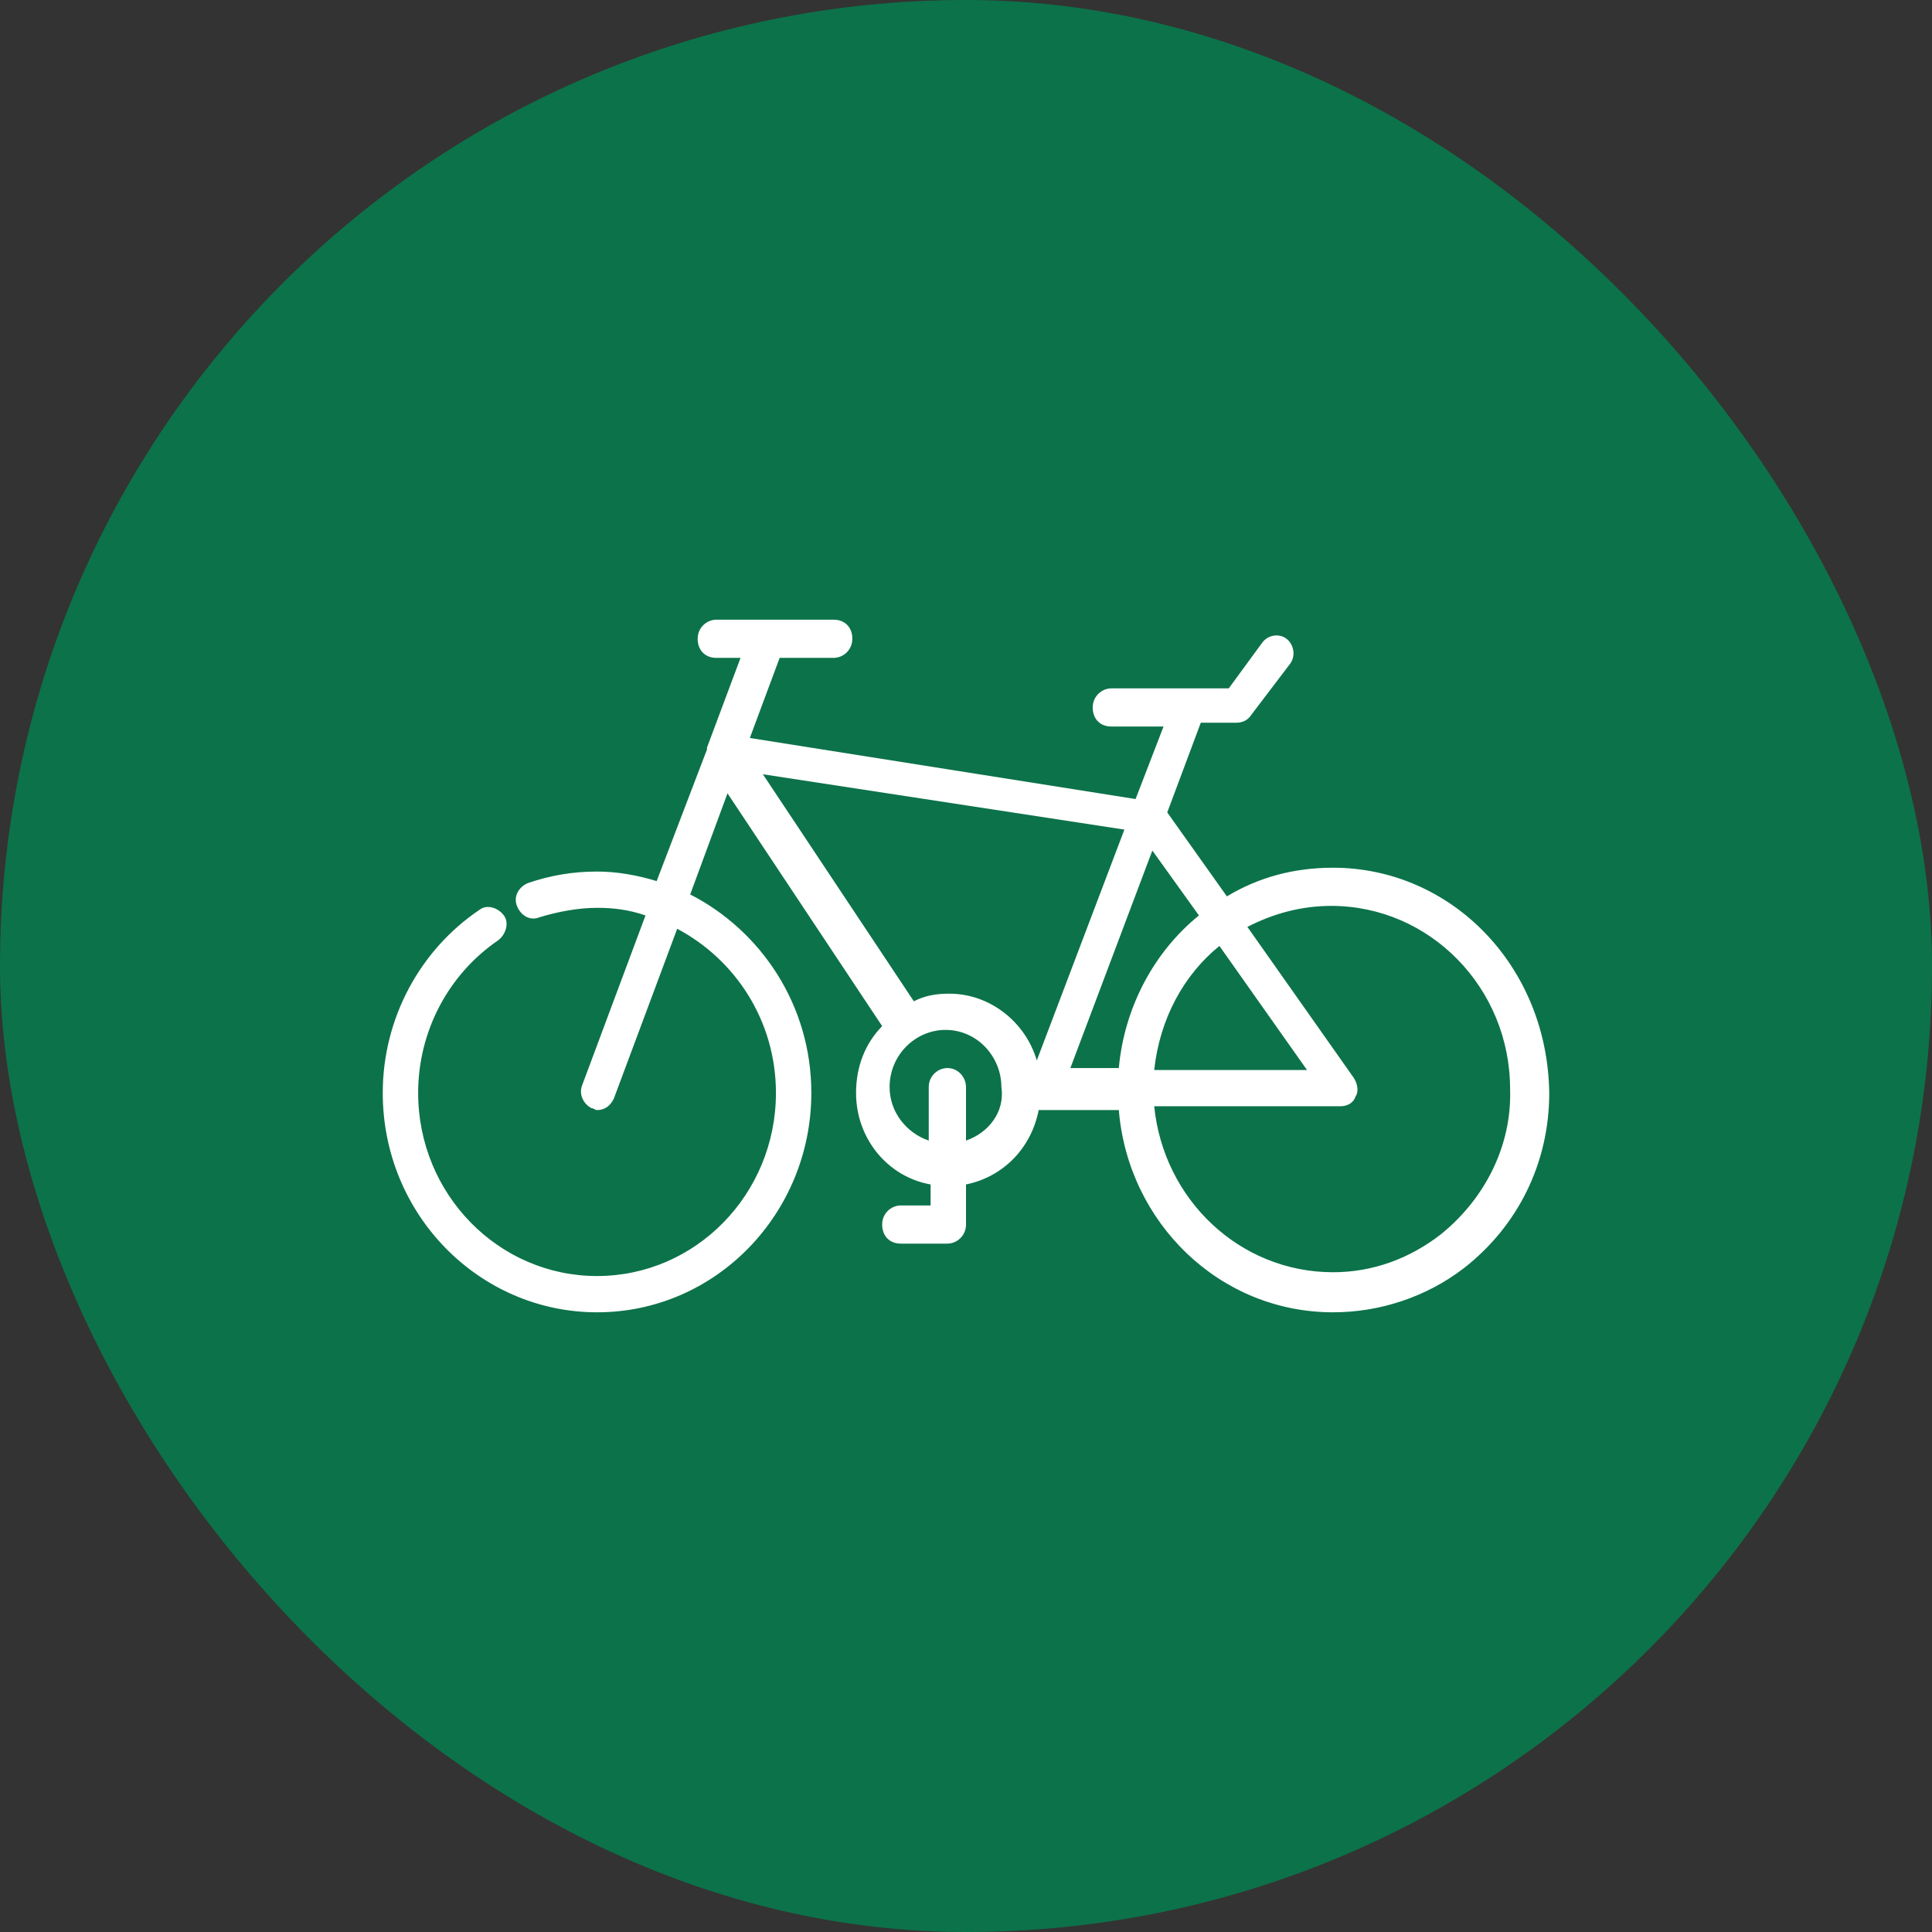 <svg width="53" height="53" viewBox="0 0 53 53" fill="none" xmlns="http://www.w3.org/2000/svg">
<rect x="0" y="0" width="53" height="53" fill="#333333" stroke="none"/>
<rect width="53" height="53" rx="26.5" fill="#0C724A"/>
<path d="M36.57 23.804C35.497 23.804 34.526 24.066 33.657 24.59L32.021 22.287L32.941 19.826H33.912C34.066 19.826 34.219 19.774 34.321 19.617L35.395 18.204C35.548 17.994 35.497 17.68 35.292 17.523C35.088 17.366 34.781 17.419 34.628 17.628L33.708 18.884H30.487C30.232 18.884 29.976 19.094 29.976 19.408C29.976 19.722 30.18 19.931 30.487 19.931H31.919L31.152 21.92L20.57 20.245L21.388 18.047H22.871C23.126 18.047 23.382 17.837 23.382 17.523C23.382 17.209 23.177 17 22.871 17H19.65C19.395 17 19.139 17.209 19.139 17.523C19.139 17.837 19.343 18.047 19.65 18.047H20.315L19.395 20.507V20.559L18.014 24.171C17.503 24.014 16.941 23.909 16.379 23.909C15.714 23.909 15.101 24.014 14.487 24.223C14.232 24.328 14.078 24.59 14.181 24.851C14.283 25.113 14.538 25.27 14.794 25.165C15.305 25.008 15.867 24.904 16.379 24.904C16.839 24.904 17.248 24.956 17.708 25.113L15.97 29.771C15.867 30.033 16.021 30.295 16.225 30.399C16.276 30.399 16.328 30.452 16.379 30.452C16.583 30.452 16.736 30.347 16.839 30.138L18.577 25.479C20.161 26.317 21.286 27.992 21.286 29.981C21.286 32.755 19.088 35.005 16.379 35.005C13.669 35.005 11.471 32.755 11.471 29.981C11.471 28.306 12.289 26.735 13.669 25.793C13.874 25.636 13.976 25.322 13.823 25.113C13.669 24.904 13.363 24.799 13.158 24.956C11.522 26.055 10.5 27.939 10.5 29.981C10.5 33.331 13.158 36 16.379 36C19.65 36 22.257 33.278 22.257 29.981C22.257 27.573 20.877 25.532 18.934 24.537L19.957 21.763L24.2 28.149C23.74 28.62 23.484 29.248 23.484 29.981C23.484 31.237 24.353 32.284 25.529 32.493V33.069H24.711C24.455 33.069 24.2 33.278 24.2 33.592C24.2 33.906 24.404 34.116 24.711 34.116H25.989C26.244 34.116 26.5 33.906 26.5 33.592V32.493C27.522 32.284 28.289 31.499 28.494 30.452H28.647H30.692C30.947 33.54 33.452 36 36.57 36C37.848 36 39.126 35.581 40.149 34.796C41.631 33.645 42.5 31.917 42.5 29.981C42.449 26.474 39.791 23.804 36.57 23.804ZM32.89 25.113C31.663 26.107 30.845 27.625 30.692 29.3H29.363L31.612 23.333L32.89 25.113ZM33.452 25.95L35.855 29.353H31.663C31.816 27.939 32.481 26.735 33.452 25.95ZM30.845 22.758L28.442 29.091C28.136 28.044 27.165 27.259 26.04 27.259C25.682 27.259 25.375 27.311 25.069 27.468L20.928 21.24L30.845 22.758ZM26.5 31.289V29.824C26.5 29.562 26.296 29.3 25.989 29.3C25.733 29.3 25.478 29.51 25.478 29.824V31.289C24.864 31.08 24.404 30.504 24.404 29.824C24.404 28.934 25.12 28.253 25.938 28.253C26.807 28.253 27.471 28.986 27.471 29.824C27.573 30.504 27.113 31.08 26.5 31.289ZM39.535 33.854C38.666 34.534 37.644 34.901 36.57 34.901C34.014 34.901 31.919 32.912 31.663 30.347H36.775C36.979 30.347 37.133 30.242 37.184 30.085C37.286 29.928 37.235 29.719 37.133 29.562L34.219 25.427C34.934 25.061 35.701 24.851 36.519 24.851C39.228 24.851 41.426 27.102 41.426 29.876C41.478 31.394 40.762 32.859 39.535 33.854Z" fill="white"/>
</svg>

